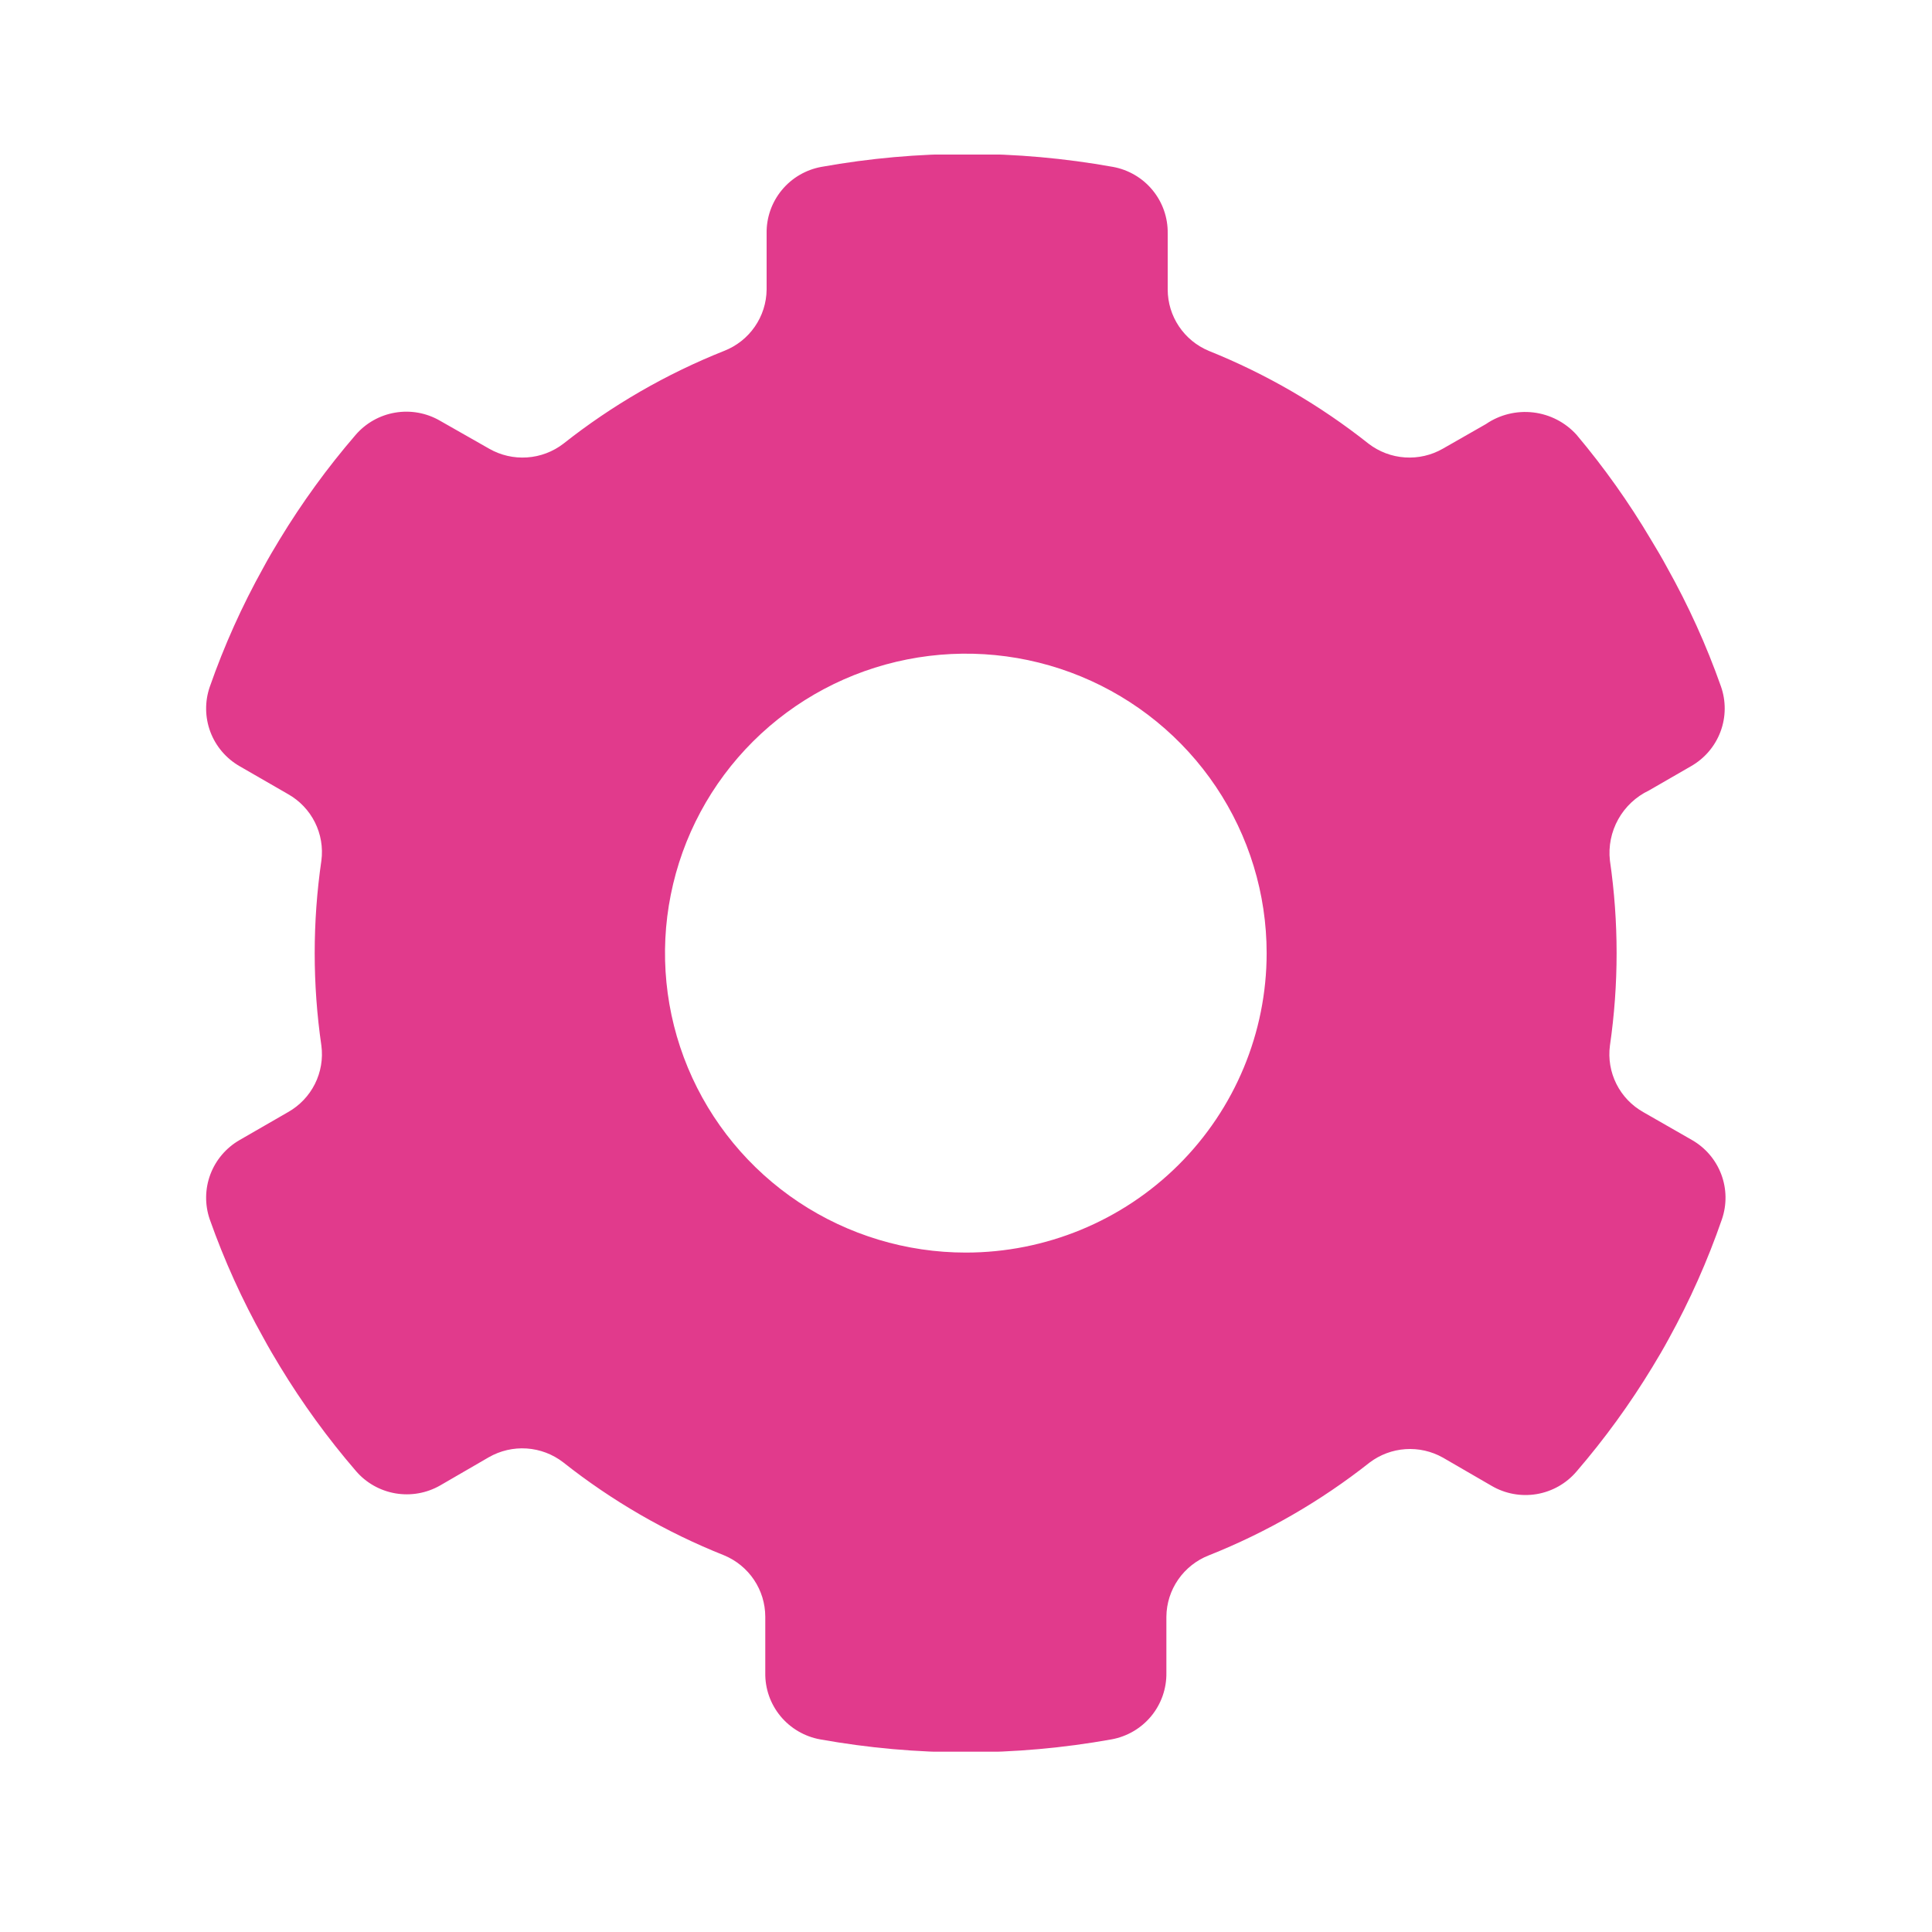 <svg width="75" height="75" viewBox="0 0 75 75" fill="none" xmlns="http://www.w3.org/2000/svg">
<g clip-path="url(#clip0_3248_55974)">
<path d="M65.689 44.259L63.795 43.174C63.344 42.921 62.98 42.54 62.749 42.08C62.518 41.62 62.43 41.101 62.497 40.591C62.843 38.209 62.843 35.791 62.497 33.409C62.434 32.854 62.547 32.294 62.819 31.805C63.091 31.317 63.509 30.925 64.015 30.684L65.65 29.741C66.176 29.44 66.58 28.965 66.791 28.399C67.002 27.833 67.007 27.211 66.805 26.641C66.242 25.047 65.543 23.505 64.716 22.03C64.521 21.668 64.301 21.294 64.08 20.932C63.233 19.504 62.27 18.147 61.2 16.876C60.763 16.394 60.166 16.087 59.52 16.011C58.873 15.935 58.22 16.095 57.683 16.463L56.009 17.419C55.564 17.674 55.052 17.792 54.539 17.757C54.027 17.723 53.536 17.537 53.129 17.225C51.247 15.732 49.158 14.518 46.926 13.621C46.455 13.425 46.052 13.095 45.768 12.672C45.484 12.25 45.332 11.753 45.33 11.244V9.061C45.34 8.45 45.132 7.854 44.742 7.381C44.353 6.908 43.807 6.588 43.202 6.478C39.461 5.806 35.629 5.806 31.888 6.478C31.283 6.588 30.737 6.908 30.348 7.381C29.958 7.854 29.75 8.45 29.76 9.061V11.244C29.754 11.759 29.594 12.26 29.3 12.683C29.007 13.107 28.593 13.433 28.112 13.621C25.867 14.514 23.764 15.728 21.87 17.225C21.464 17.537 20.973 17.723 20.46 17.757C19.947 17.792 19.435 17.674 18.99 17.419L17.083 16.334C16.557 16.028 15.94 15.916 15.34 16.018C14.74 16.119 14.195 16.428 13.8 16.889C12.707 18.157 11.722 19.514 10.854 20.945C10.634 21.306 10.413 21.681 10.219 22.043C9.395 23.522 8.7 25.069 8.142 26.667C7.947 27.233 7.956 27.849 8.166 28.41C8.377 28.971 8.777 29.441 9.297 29.741L11.179 30.826C11.629 31.079 11.993 31.46 12.224 31.92C12.455 32.38 12.543 32.899 12.476 33.409C12.13 35.791 12.13 38.209 12.476 40.591C12.543 41.101 12.455 41.62 12.224 42.08C11.993 42.54 11.629 42.921 11.179 43.174L9.297 44.259C8.777 44.559 8.377 45.03 8.166 45.59C7.956 46.151 7.947 46.767 8.142 47.334C8.705 48.927 9.404 50.47 10.231 51.945C10.426 52.306 10.647 52.681 10.867 53.043C11.735 54.473 12.72 55.83 13.813 57.099C14.205 57.559 14.747 57.867 15.344 57.971C15.942 58.075 16.557 57.967 17.083 57.667L18.977 56.569C19.422 56.314 19.934 56.196 20.447 56.23C20.96 56.265 21.451 56.45 21.858 56.763C23.755 58.265 25.861 59.483 28.112 60.379C28.583 60.575 28.986 60.905 29.27 61.328C29.554 61.751 29.706 62.247 29.708 62.756V64.939C29.698 65.551 29.906 66.146 30.296 66.619C30.686 67.092 31.231 67.412 31.836 67.522C35.577 68.194 39.409 68.194 43.151 67.522C43.755 67.412 44.301 67.092 44.691 66.619C45.08 66.146 45.288 65.551 45.279 64.939V62.756C45.284 62.242 45.444 61.74 45.738 61.317C46.031 60.894 46.445 60.567 46.926 60.379C49.172 59.486 51.274 58.272 53.168 56.776C53.571 56.471 54.054 56.29 54.559 56.256C55.064 56.221 55.568 56.335 56.009 56.582L57.904 57.68C58.431 57.989 59.05 58.102 59.654 58.001C60.256 57.899 60.804 57.589 61.2 57.124C62.292 55.856 63.277 54.499 64.145 53.069C64.366 52.707 64.586 52.332 64.781 51.971C65.6 50.486 66.291 48.935 66.844 47.334C67.039 46.767 67.031 46.151 66.82 45.59C66.609 45.03 66.21 44.559 65.689 44.259ZM37.493 48.625C35.184 48.625 32.926 47.943 31.005 46.666C29.085 45.389 27.588 43.573 26.704 41.449C25.82 39.325 25.589 36.987 26.04 34.732C26.49 32.477 27.602 30.406 29.235 28.78C30.869 27.154 32.95 26.047 35.215 25.599C37.48 25.15 39.828 25.38 41.962 26.26C44.096 27.14 45.92 28.63 47.203 30.542C48.486 32.453 49.171 34.701 49.171 37C49.171 40.083 47.941 43.04 45.751 45.22C43.561 47.4 40.59 48.625 37.493 48.625Z" fill="#E13A8C"/>
</g>
<defs>
<clipPath id="clip0_3248_55974">
<rect width="59" height="62" fill="white" transform="translate(8 6)"/>
</clipPath>
</defs>
</svg>
